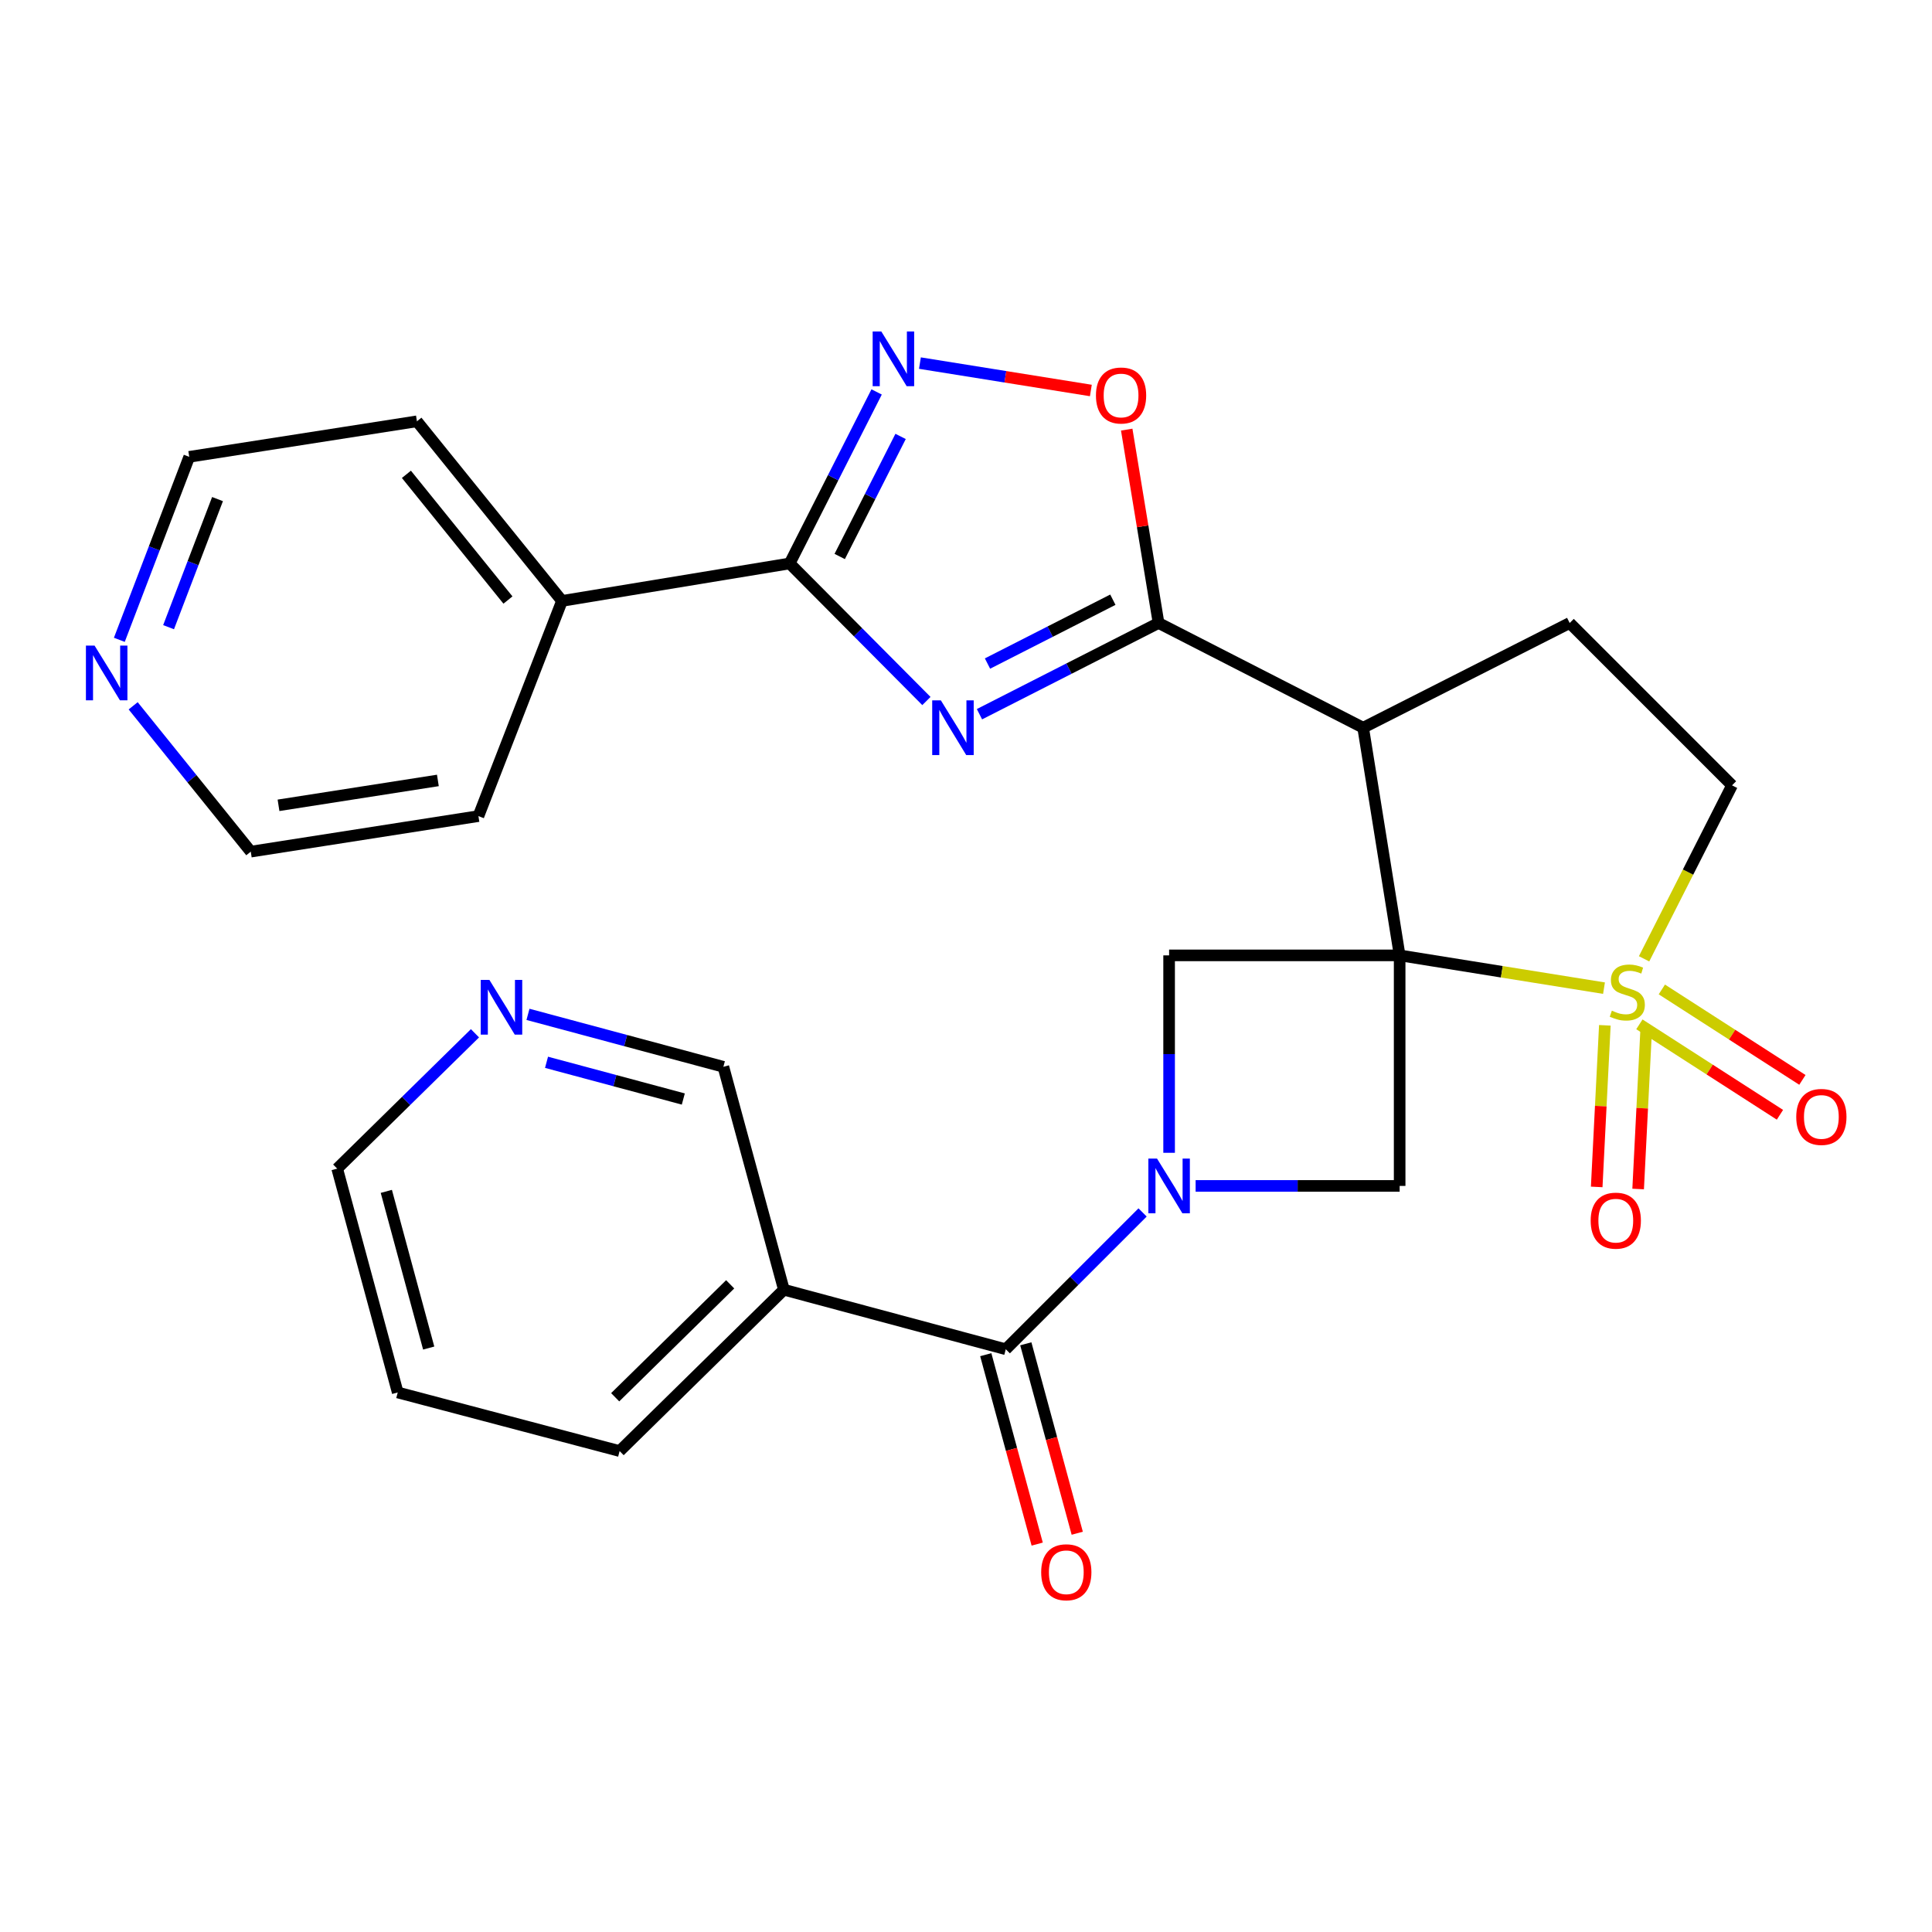 <?xml version='1.0' encoding='iso-8859-1'?>
<svg version='1.1' baseProfile='full'
              xmlns='http://www.w3.org/2000/svg'
                      xmlns:rdkit='http://www.rdkit.org/xml'
                      xmlns:xlink='http://www.w3.org/1999/xlink'
                  xml:space='preserve'
width='1000px' height='1000px' viewBox='0 0 1000 1000'>
<!-- END OF HEADER -->
<rect style='opacity:1.0;fill:#FFFFFF;stroke:none' width='1000' height='1000' x='0' y='0'> </rect>
<path class='bond-0' d='M 724.457,494.501 L 777.343,502.984' style='fill:none;fill-rule:evenodd;stroke:#000000;stroke-width:6px;stroke-linecap:butt;stroke-linejoin:miter;stroke-opacity:1' />
<path class='bond-0' d='M 777.343,502.984 L 830.23,511.466' style='fill:none;fill-rule:evenodd;stroke:#CCCC00;stroke-width:6px;stroke-linecap:butt;stroke-linejoin:miter;stroke-opacity:1' />
<path class='bond-3' d='M 724.457,494.501 L 705.569,376.665' style='fill:none;fill-rule:evenodd;stroke:#000000;stroke-width:6px;stroke-linecap:butt;stroke-linejoin:miter;stroke-opacity:1' />
<path class='bond-6' d='M 724.457,494.501 L 724.457,613.829' style='fill:none;fill-rule:evenodd;stroke:#000000;stroke-width:6px;stroke-linecap:butt;stroke-linejoin:miter;stroke-opacity:1' />
<path class='bond-7' d='M 724.457,494.501 L 605.129,494.501' style='fill:none;fill-rule:evenodd;stroke:#000000;stroke-width:6px;stroke-linecap:butt;stroke-linejoin:miter;stroke-opacity:1' />
<path class='bond-13' d='M 850.972,496.284 L 873.735,451.389' style='fill:none;fill-rule:evenodd;stroke:#CCCC00;stroke-width:6px;stroke-linecap:butt;stroke-linejoin:miter;stroke-opacity:1' />
<path class='bond-13' d='M 873.735,451.389 L 896.499,406.494' style='fill:none;fill-rule:evenodd;stroke:#000000;stroke-width:6px;stroke-linecap:butt;stroke-linejoin:miter;stroke-opacity:1' />
<path class='bond-14' d='M 830.669,530.702 L 828.56,572.527' style='fill:none;fill-rule:evenodd;stroke:#CCCC00;stroke-width:6px;stroke-linecap:butt;stroke-linejoin:miter;stroke-opacity:1' />
<path class='bond-14' d='M 828.56,572.527 L 826.452,614.351' style='fill:none;fill-rule:evenodd;stroke:#FF0000;stroke-width:6px;stroke-linecap:butt;stroke-linejoin:miter;stroke-opacity:1' />
<path class='bond-14' d='M 852.119,531.784 L 850.01,573.608' style='fill:none;fill-rule:evenodd;stroke:#CCCC00;stroke-width:6px;stroke-linecap:butt;stroke-linejoin:miter;stroke-opacity:1' />
<path class='bond-14' d='M 850.01,573.608 L 847.901,615.432' style='fill:none;fill-rule:evenodd;stroke:#FF0000;stroke-width:6px;stroke-linecap:butt;stroke-linejoin:miter;stroke-opacity:1' />
<path class='bond-15' d='M 848.548,530.196 L 884.922,553.602' style='fill:none;fill-rule:evenodd;stroke:#CCCC00;stroke-width:6px;stroke-linecap:butt;stroke-linejoin:miter;stroke-opacity:1' />
<path class='bond-15' d='M 884.922,553.602 L 921.295,577.009' style='fill:none;fill-rule:evenodd;stroke:#FF0000;stroke-width:6px;stroke-linecap:butt;stroke-linejoin:miter;stroke-opacity:1' />
<path class='bond-15' d='M 860.17,512.135 L 896.544,535.542' style='fill:none;fill-rule:evenodd;stroke:#CCCC00;stroke-width:6px;stroke-linecap:butt;stroke-linejoin:miter;stroke-opacity:1' />
<path class='bond-15' d='M 896.544,535.542 L 932.918,558.948' style='fill:none;fill-rule:evenodd;stroke:#FF0000;stroke-width:6px;stroke-linecap:butt;stroke-linejoin:miter;stroke-opacity:1' />
<path class='bond-1' d='M 506.972,369.673 L 553.318,346.066' style='fill:none;fill-rule:evenodd;stroke:#0000FF;stroke-width:6px;stroke-linecap:butt;stroke-linejoin:miter;stroke-opacity:1' />
<path class='bond-1' d='M 553.318,346.066 L 599.664,322.459' style='fill:none;fill-rule:evenodd;stroke:#000000;stroke-width:6px;stroke-linecap:butt;stroke-linejoin:miter;stroke-opacity:1' />
<path class='bond-1' d='M 511.128,343.454 L 543.57,326.929' style='fill:none;fill-rule:evenodd;stroke:#0000FF;stroke-width:6px;stroke-linecap:butt;stroke-linejoin:miter;stroke-opacity:1' />
<path class='bond-1' d='M 543.57,326.929 L 576.012,310.404' style='fill:none;fill-rule:evenodd;stroke:#000000;stroke-width:6px;stroke-linecap:butt;stroke-linejoin:miter;stroke-opacity:1' />
<path class='bond-5' d='M 479.509,362.846 L 444.116,327.243' style='fill:none;fill-rule:evenodd;stroke:#0000FF;stroke-width:6px;stroke-linecap:butt;stroke-linejoin:miter;stroke-opacity:1' />
<path class='bond-5' d='M 444.116,327.243 L 408.723,291.64' style='fill:none;fill-rule:evenodd;stroke:#000000;stroke-width:6px;stroke-linecap:butt;stroke-linejoin:miter;stroke-opacity:1' />
<path class='bond-2' d='M 605.129,596.686 L 605.129,545.594' style='fill:none;fill-rule:evenodd;stroke:#0000FF;stroke-width:6px;stroke-linecap:butt;stroke-linejoin:miter;stroke-opacity:1' />
<path class='bond-2' d='M 605.129,545.594 L 605.129,494.501' style='fill:none;fill-rule:evenodd;stroke:#000000;stroke-width:6px;stroke-linecap:butt;stroke-linejoin:miter;stroke-opacity:1' />
<path class='bond-9' d='M 591.4,627.558 L 555.997,662.962' style='fill:none;fill-rule:evenodd;stroke:#0000FF;stroke-width:6px;stroke-linecap:butt;stroke-linejoin:miter;stroke-opacity:1' />
<path class='bond-9' d='M 555.997,662.962 L 520.593,698.365' style='fill:none;fill-rule:evenodd;stroke:#000000;stroke-width:6px;stroke-linecap:butt;stroke-linejoin:miter;stroke-opacity:1' />
<path class='bond-28' d='M 618.852,613.829 L 671.654,613.829' style='fill:none;fill-rule:evenodd;stroke:#0000FF;stroke-width:6px;stroke-linecap:butt;stroke-linejoin:miter;stroke-opacity:1' />
<path class='bond-28' d='M 671.654,613.829 L 724.457,613.829' style='fill:none;fill-rule:evenodd;stroke:#000000;stroke-width:6px;stroke-linecap:butt;stroke-linejoin:miter;stroke-opacity:1' />
<path class='bond-4' d='M 705.569,376.665 L 599.664,322.459' style='fill:none;fill-rule:evenodd;stroke:#000000;stroke-width:6px;stroke-linecap:butt;stroke-linejoin:miter;stroke-opacity:1' />
<path class='bond-12' d='M 705.569,376.665 L 812.464,322.459' style='fill:none;fill-rule:evenodd;stroke:#000000;stroke-width:6px;stroke-linecap:butt;stroke-linejoin:miter;stroke-opacity:1' />
<path class='bond-10' d='M 599.664,322.459 L 591.425,272.414' style='fill:none;fill-rule:evenodd;stroke:#000000;stroke-width:6px;stroke-linecap:butt;stroke-linejoin:miter;stroke-opacity:1' />
<path class='bond-10' d='M 591.425,272.414 L 583.185,222.368' style='fill:none;fill-rule:evenodd;stroke:#FF0000;stroke-width:6px;stroke-linecap:butt;stroke-linejoin:miter;stroke-opacity:1' />
<path class='bond-17' d='M 408.723,291.64 L 290.886,311.029' style='fill:none;fill-rule:evenodd;stroke:#000000;stroke-width:6px;stroke-linecap:butt;stroke-linejoin:miter;stroke-opacity:1' />
<path class='bond-30' d='M 408.723,291.64 L 431.232,247.252' style='fill:none;fill-rule:evenodd;stroke:#000000;stroke-width:6px;stroke-linecap:butt;stroke-linejoin:miter;stroke-opacity:1' />
<path class='bond-30' d='M 431.232,247.252 L 453.741,202.864' style='fill:none;fill-rule:evenodd;stroke:#0000FF;stroke-width:6px;stroke-linecap:butt;stroke-linejoin:miter;stroke-opacity:1' />
<path class='bond-30' d='M 434.63,288.037 L 450.387,256.965' style='fill:none;fill-rule:evenodd;stroke:#000000;stroke-width:6px;stroke-linecap:butt;stroke-linejoin:miter;stroke-opacity:1' />
<path class='bond-30' d='M 450.387,256.965 L 466.143,225.894' style='fill:none;fill-rule:evenodd;stroke:#0000FF;stroke-width:6px;stroke-linecap:butt;stroke-linejoin:miter;stroke-opacity:1' />
<path class='bond-8' d='M 476.15,187.935 L 520.389,195.026' style='fill:none;fill-rule:evenodd;stroke:#0000FF;stroke-width:6px;stroke-linecap:butt;stroke-linejoin:miter;stroke-opacity:1' />
<path class='bond-8' d='M 520.389,195.026 L 564.627,202.117' style='fill:none;fill-rule:evenodd;stroke:#FF0000;stroke-width:6px;stroke-linecap:butt;stroke-linejoin:miter;stroke-opacity:1' />
<path class='bond-11' d='M 520.593,698.365 L 405.74,667.557' style='fill:none;fill-rule:evenodd;stroke:#000000;stroke-width:6px;stroke-linecap:butt;stroke-linejoin:miter;stroke-opacity:1' />
<path class='bond-16' d='M 510.23,701.179 L 523.541,750.202' style='fill:none;fill-rule:evenodd;stroke:#000000;stroke-width:6px;stroke-linecap:butt;stroke-linejoin:miter;stroke-opacity:1' />
<path class='bond-16' d='M 523.541,750.202 L 536.851,799.225' style='fill:none;fill-rule:evenodd;stroke:#FF0000;stroke-width:6px;stroke-linecap:butt;stroke-linejoin:miter;stroke-opacity:1' />
<path class='bond-16' d='M 530.957,695.551 L 544.267,744.574' style='fill:none;fill-rule:evenodd;stroke:#000000;stroke-width:6px;stroke-linecap:butt;stroke-linejoin:miter;stroke-opacity:1' />
<path class='bond-16' d='M 544.267,744.574 L 557.578,793.598' style='fill:none;fill-rule:evenodd;stroke:#FF0000;stroke-width:6px;stroke-linecap:butt;stroke-linejoin:miter;stroke-opacity:1' />
<path class='bond-20' d='M 405.74,667.557 L 374.419,552.179' style='fill:none;fill-rule:evenodd;stroke:#000000;stroke-width:6px;stroke-linecap:butt;stroke-linejoin:miter;stroke-opacity:1' />
<path class='bond-21' d='M 405.74,667.557 L 320.715,751.067' style='fill:none;fill-rule:evenodd;stroke:#000000;stroke-width:6px;stroke-linecap:butt;stroke-linejoin:miter;stroke-opacity:1' />
<path class='bond-21' d='M 377.937,664.761 L 318.419,723.218' style='fill:none;fill-rule:evenodd;stroke:#000000;stroke-width:6px;stroke-linecap:butt;stroke-linejoin:miter;stroke-opacity:1' />
<path class='bond-29' d='M 812.464,322.459 L 896.499,406.494' style='fill:none;fill-rule:evenodd;stroke:#000000;stroke-width:6px;stroke-linecap:butt;stroke-linejoin:miter;stroke-opacity:1' />
<path class='bond-25' d='M 290.886,311.029 L 247.634,422.411' style='fill:none;fill-rule:evenodd;stroke:#000000;stroke-width:6px;stroke-linecap:butt;stroke-linejoin:miter;stroke-opacity:1' />
<path class='bond-26' d='M 290.886,311.029 L 215.8,218.07' style='fill:none;fill-rule:evenodd;stroke:#000000;stroke-width:6px;stroke-linecap:butt;stroke-linejoin:miter;stroke-opacity:1' />
<path class='bond-26' d='M 262.916,310.58 L 210.356,245.509' style='fill:none;fill-rule:evenodd;stroke:#000000;stroke-width:6px;stroke-linecap:butt;stroke-linejoin:miter;stroke-opacity:1' />
<path class='bond-18' d='M 273.279,525.029 L 323.849,538.604' style='fill:none;fill-rule:evenodd;stroke:#0000FF;stroke-width:6px;stroke-linecap:butt;stroke-linejoin:miter;stroke-opacity:1' />
<path class='bond-18' d='M 323.849,538.604 L 374.419,552.179' style='fill:none;fill-rule:evenodd;stroke:#000000;stroke-width:6px;stroke-linecap:butt;stroke-linejoin:miter;stroke-opacity:1' />
<path class='bond-18' d='M 282.881,549.844 L 318.281,559.346' style='fill:none;fill-rule:evenodd;stroke:#0000FF;stroke-width:6px;stroke-linecap:butt;stroke-linejoin:miter;stroke-opacity:1' />
<path class='bond-18' d='M 318.281,559.346 L 353.68,568.849' style='fill:none;fill-rule:evenodd;stroke:#000000;stroke-width:6px;stroke-linecap:butt;stroke-linejoin:miter;stroke-opacity:1' />
<path class='bond-31' d='M 245.845,534.825 L 210.187,569.853' style='fill:none;fill-rule:evenodd;stroke:#0000FF;stroke-width:6px;stroke-linecap:butt;stroke-linejoin:miter;stroke-opacity:1' />
<path class='bond-31' d='M 210.187,569.853 L 174.529,604.881' style='fill:none;fill-rule:evenodd;stroke:#000000;stroke-width:6px;stroke-linecap:butt;stroke-linejoin:miter;stroke-opacity:1' />
<path class='bond-19' d='M 61.766,331.173 L 79.859,283.815' style='fill:none;fill-rule:evenodd;stroke:#0000FF;stroke-width:6px;stroke-linecap:butt;stroke-linejoin:miter;stroke-opacity:1' />
<path class='bond-19' d='M 79.859,283.815 L 97.952,236.456' style='fill:none;fill-rule:evenodd;stroke:#000000;stroke-width:6px;stroke-linecap:butt;stroke-linejoin:miter;stroke-opacity:1' />
<path class='bond-19' d='M 87.257,324.63 L 99.922,291.48' style='fill:none;fill-rule:evenodd;stroke:#0000FF;stroke-width:6px;stroke-linecap:butt;stroke-linejoin:miter;stroke-opacity:1' />
<path class='bond-19' d='M 99.922,291.48 L 112.587,258.329' style='fill:none;fill-rule:evenodd;stroke:#000000;stroke-width:6px;stroke-linecap:butt;stroke-linejoin:miter;stroke-opacity:1' />
<path class='bond-32' d='M 68.923,365.327 L 99.36,403.068' style='fill:none;fill-rule:evenodd;stroke:#0000FF;stroke-width:6px;stroke-linecap:butt;stroke-linejoin:miter;stroke-opacity:1' />
<path class='bond-32' d='M 99.36,403.068 L 129.797,440.809' style='fill:none;fill-rule:evenodd;stroke:#000000;stroke-width:6px;stroke-linecap:butt;stroke-linejoin:miter;stroke-opacity:1' />
<path class='bond-27' d='M 320.715,751.067 L 205.861,720.737' style='fill:none;fill-rule:evenodd;stroke:#000000;stroke-width:6px;stroke-linecap:butt;stroke-linejoin:miter;stroke-opacity:1' />
<path class='bond-22' d='M 97.952,236.456 L 215.8,218.07' style='fill:none;fill-rule:evenodd;stroke:#000000;stroke-width:6px;stroke-linecap:butt;stroke-linejoin:miter;stroke-opacity:1' />
<path class='bond-23' d='M 129.797,440.809 L 247.634,422.411' style='fill:none;fill-rule:evenodd;stroke:#000000;stroke-width:6px;stroke-linecap:butt;stroke-linejoin:miter;stroke-opacity:1' />
<path class='bond-23' d='M 144.16,416.83 L 226.645,403.951' style='fill:none;fill-rule:evenodd;stroke:#000000;stroke-width:6px;stroke-linecap:butt;stroke-linejoin:miter;stroke-opacity:1' />
<path class='bond-24' d='M 174.529,604.881 L 205.861,720.737' style='fill:none;fill-rule:evenodd;stroke:#000000;stroke-width:6px;stroke-linecap:butt;stroke-linejoin:miter;stroke-opacity:1' />
<path class='bond-24' d='M 199.961,616.652 L 221.894,697.751' style='fill:none;fill-rule:evenodd;stroke:#000000;stroke-width:6px;stroke-linecap:butt;stroke-linejoin:miter;stroke-opacity:1' />
<path  class='atom-1' d='M 834.293 523.121
Q 834.613 523.241, 835.933 523.801
Q 837.253 524.361, 838.693 524.721
Q 840.173 525.041, 841.613 525.041
Q 844.293 525.041, 845.853 523.761
Q 847.413 522.441, 847.413 520.161
Q 847.413 518.601, 846.613 517.641
Q 845.853 516.681, 844.653 516.161
Q 843.453 515.641, 841.453 515.041
Q 838.933 514.281, 837.413 513.561
Q 835.933 512.841, 834.853 511.321
Q 833.813 509.801, 833.813 507.241
Q 833.813 503.681, 836.213 501.481
Q 838.653 499.281, 843.453 499.281
Q 846.733 499.281, 850.453 500.841
L 849.533 503.921
Q 846.133 502.521, 843.573 502.521
Q 840.813 502.521, 839.293 503.681
Q 837.773 504.801, 837.813 506.761
Q 837.813 508.281, 838.573 509.201
Q 839.373 510.121, 840.493 510.641
Q 841.653 511.161, 843.573 511.761
Q 846.133 512.561, 847.653 513.361
Q 849.173 514.161, 850.253 515.801
Q 851.373 517.401, 851.373 520.161
Q 851.373 524.081, 848.733 526.201
Q 846.133 528.281, 841.773 528.281
Q 839.253 528.281, 837.333 527.721
Q 835.453 527.201, 833.213 526.281
L 834.293 523.121
' fill='#CCCC00'/>
<path  class='atom-2' d='M 486.986 362.505
L 496.266 377.505
Q 497.186 378.985, 498.666 381.665
Q 500.146 384.345, 500.226 384.505
L 500.226 362.505
L 503.986 362.505
L 503.986 390.825
L 500.106 390.825
L 490.146 374.425
Q 488.986 372.505, 487.746 370.305
Q 486.546 368.105, 486.186 367.425
L 486.186 390.825
L 482.506 390.825
L 482.506 362.505
L 486.986 362.505
' fill='#0000FF'/>
<path  class='atom-3' d='M 598.869 599.669
L 608.149 614.669
Q 609.069 616.149, 610.549 618.829
Q 612.029 621.509, 612.109 621.669
L 612.109 599.669
L 615.869 599.669
L 615.869 627.989
L 611.989 627.989
L 602.029 611.589
Q 600.869 609.669, 599.629 607.469
Q 598.429 605.269, 598.069 604.589
L 598.069 627.989
L 594.389 627.989
L 594.389 599.669
L 598.869 599.669
' fill='#0000FF'/>
<path  class='atom-9' d='M 456.167 171.575
L 465.447 186.575
Q 466.367 188.055, 467.847 190.735
Q 469.327 193.415, 469.407 193.575
L 469.407 171.575
L 473.167 171.575
L 473.167 199.895
L 469.287 199.895
L 459.327 183.495
Q 458.167 181.575, 456.927 179.375
Q 455.727 177.175, 455.367 176.495
L 455.367 199.895
L 451.687 199.895
L 451.687 171.575
L 456.167 171.575
' fill='#0000FF'/>
<path  class='atom-11' d='M 567.263 204.703
Q 567.263 197.903, 570.623 194.103
Q 573.983 190.303, 580.263 190.303
Q 586.543 190.303, 589.903 194.103
Q 593.263 197.903, 593.263 204.703
Q 593.263 211.583, 589.863 215.503
Q 586.463 219.383, 580.263 219.383
Q 574.023 219.383, 570.623 215.503
Q 567.263 211.623, 567.263 204.703
M 580.263 216.183
Q 584.583 216.183, 586.903 213.303
Q 589.263 210.383, 589.263 204.703
Q 589.263 199.143, 586.903 196.343
Q 584.583 193.503, 580.263 193.503
Q 575.943 193.503, 573.583 196.303
Q 571.263 199.103, 571.263 204.703
Q 571.263 210.423, 573.583 213.303
Q 575.943 216.183, 580.263 216.183
' fill='#FF0000'/>
<path  class='atom-15' d='M 823.328 631.807
Q 823.328 625.007, 826.688 621.207
Q 830.048 617.407, 836.328 617.407
Q 842.608 617.407, 845.968 621.207
Q 849.328 625.007, 849.328 631.807
Q 849.328 638.687, 845.928 642.607
Q 842.528 646.487, 836.328 646.487
Q 830.088 646.487, 826.688 642.607
Q 823.328 638.727, 823.328 631.807
M 836.328 643.287
Q 840.648 643.287, 842.968 640.407
Q 845.328 637.487, 845.328 631.807
Q 845.328 626.247, 842.968 623.447
Q 840.648 620.607, 836.328 620.607
Q 832.008 620.607, 829.648 623.407
Q 827.328 626.207, 827.328 631.807
Q 827.328 637.527, 829.648 640.407
Q 832.008 643.287, 836.328 643.287
' fill='#FF0000'/>
<path  class='atom-16' d='M 929.734 578.115
Q 929.734 571.315, 933.094 567.515
Q 936.454 563.715, 942.734 563.715
Q 949.014 563.715, 952.374 567.515
Q 955.734 571.315, 955.734 578.115
Q 955.734 584.995, 952.334 588.915
Q 948.934 592.795, 942.734 592.795
Q 936.494 592.795, 933.094 588.915
Q 929.734 585.035, 929.734 578.115
M 942.734 589.595
Q 947.054 589.595, 949.374 586.715
Q 951.734 583.795, 951.734 578.115
Q 951.734 572.555, 949.374 569.755
Q 947.054 566.915, 942.734 566.915
Q 938.414 566.915, 936.054 569.715
Q 933.734 572.515, 933.734 578.115
Q 933.734 583.835, 936.054 586.715
Q 938.414 589.595, 942.734 589.595
' fill='#FF0000'/>
<path  class='atom-17' d='M 538.914 813.8
Q 538.914 807, 542.274 803.2
Q 545.634 799.4, 551.914 799.4
Q 558.194 799.4, 561.554 803.2
Q 564.914 807, 564.914 813.8
Q 564.914 820.68, 561.514 824.6
Q 558.114 828.48, 551.914 828.48
Q 545.674 828.48, 542.274 824.6
Q 538.914 820.72, 538.914 813.8
M 551.914 825.28
Q 556.234 825.28, 558.554 822.4
Q 560.914 819.48, 560.914 813.8
Q 560.914 808.24, 558.554 805.44
Q 556.234 802.6, 551.914 802.6
Q 547.594 802.6, 545.234 805.4
Q 542.914 808.2, 542.914 813.8
Q 542.914 819.52, 545.234 822.4
Q 547.594 825.28, 551.914 825.28
' fill='#FF0000'/>
<path  class='atom-19' d='M 253.306 507.188
L 262.586 522.188
Q 263.506 523.668, 264.986 526.348
Q 266.466 529.028, 266.546 529.188
L 266.546 507.188
L 270.306 507.188
L 270.306 535.508
L 266.426 535.508
L 256.466 519.108
Q 255.306 517.188, 254.066 514.988
Q 252.866 512.788, 252.506 512.108
L 252.506 535.508
L 248.826 535.508
L 248.826 507.188
L 253.306 507.188
' fill='#0000FF'/>
<path  class='atom-20' d='M 48.953 334.167
L 58.233 349.167
Q 59.153 350.647, 60.633 353.327
Q 62.113 356.007, 62.193 356.167
L 62.193 334.167
L 65.953 334.167
L 65.953 362.487
L 62.073 362.487
L 52.113 346.087
Q 50.953 344.167, 49.713 341.967
Q 48.513 339.767, 48.153 339.087
L 48.153 362.487
L 44.473 362.487
L 44.473 334.167
L 48.953 334.167
' fill='#0000FF'/>
</svg>
